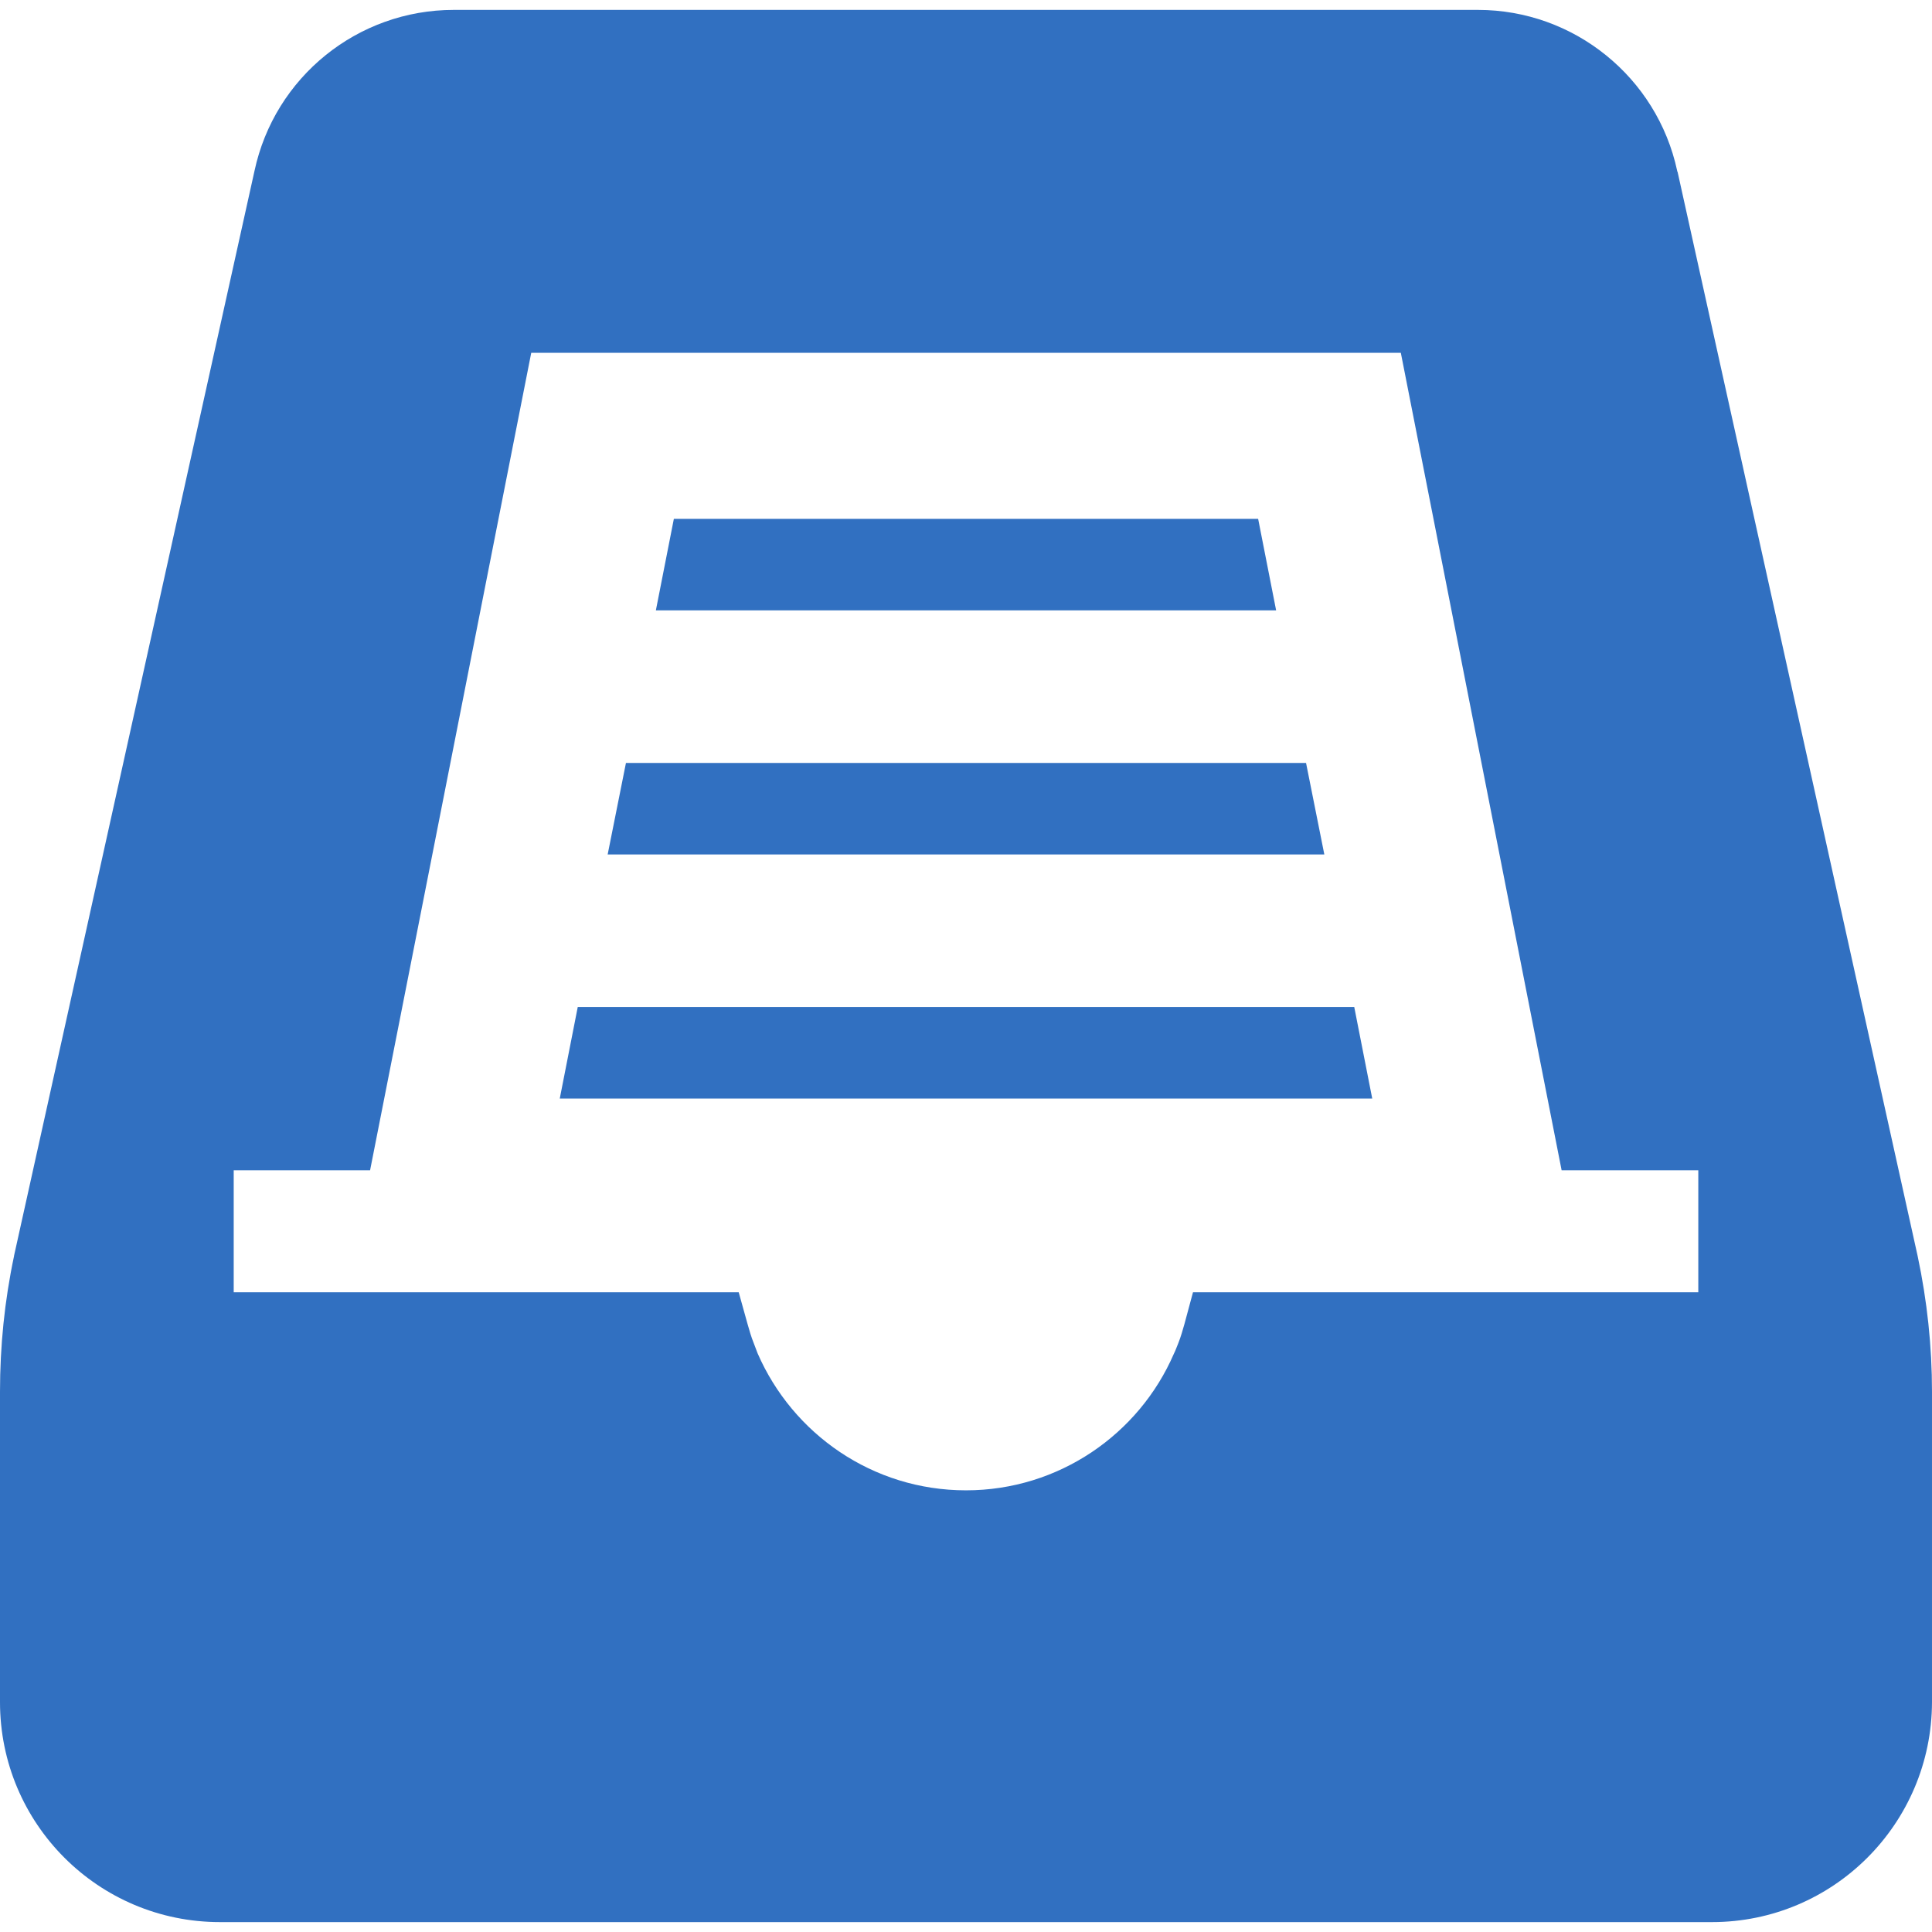 <!--?xml version="1.0" encoding="utf-8"?-->
<!-- Generator: Adobe Illustrator 18.1.1, SVG Export Plug-In . SVG Version: 6.00 Build 0)  -->

<svg version="1.1" id="_x32_" xmlns="http://www.w3.org/2000/svg" xmlns:xlink="http://www.w3.org/1999/xlink" x="0px" y="0px" viewBox="0 0 512 512" style="width: 256px; height: 256px; opacity: 1;" xml:space="preserve">
<style type="text/css">
	.st0{fill:#4B4B4B;}
</style>
<g>
	<path class="st0" d="M508.196,332.86L444.562,45.475h-0.08v-0.16c-2.664-12.454-9.534-23.126-18.842-30.646
		c-9.372-7.599-21.265-12.045-33.96-12.045H120.24c-25.47,0-47.473,17.783-52.802,42.691L3.723,332.779v0.08
		C1.204,344.744,0,356.789,0,368.842v82.236c0,32.178,26.032,58.298,58.29,58.298h395.404c32.195,0,58.226-26.12,58.306-58.298
		v-82.236C512,356.789,510.716,344.744,508.196,332.86z M450.066,342.473H316.152l-2.263,8.41c-0.482,1.702-0.963,3.394-1.605,5.016
		c-0.417,0.97-0.722,1.942-1.22,2.913c-9.212,21.265-30.477,36.142-55.065,36.142c-24.748,0-45.933-14.958-55.225-36.304
		c-0.321-0.891-0.722-1.861-1.044-2.752c-0.657-1.621-1.139-3.314-1.62-5.016l-2.343-8.41H61.934v-32.34h36.142l42.707-216.63
		h230.45l42.611,216.63h36.223V342.473z" style="fill: rgb(49, 112, 193);"></path>
	<polygon class="st0" points="333.421,137.502 178.579,137.502 173.812,161.751 338.187,161.751 	" style="fill: rgb(49, 112, 193);"></polygon>
	<polygon class="st0" points="346.116,202.187 165.884,202.187 161.037,226.446 350.962,226.446 	" style="fill: rgb(49, 112, 193);"></polygon>
	<polygon class="st0" points="153.109,266.873 148.342,291.131 363.658,291.131 358.891,266.873 	" style="fill: rgb(49, 112, 193);"></polygon>
</g>
</svg>
